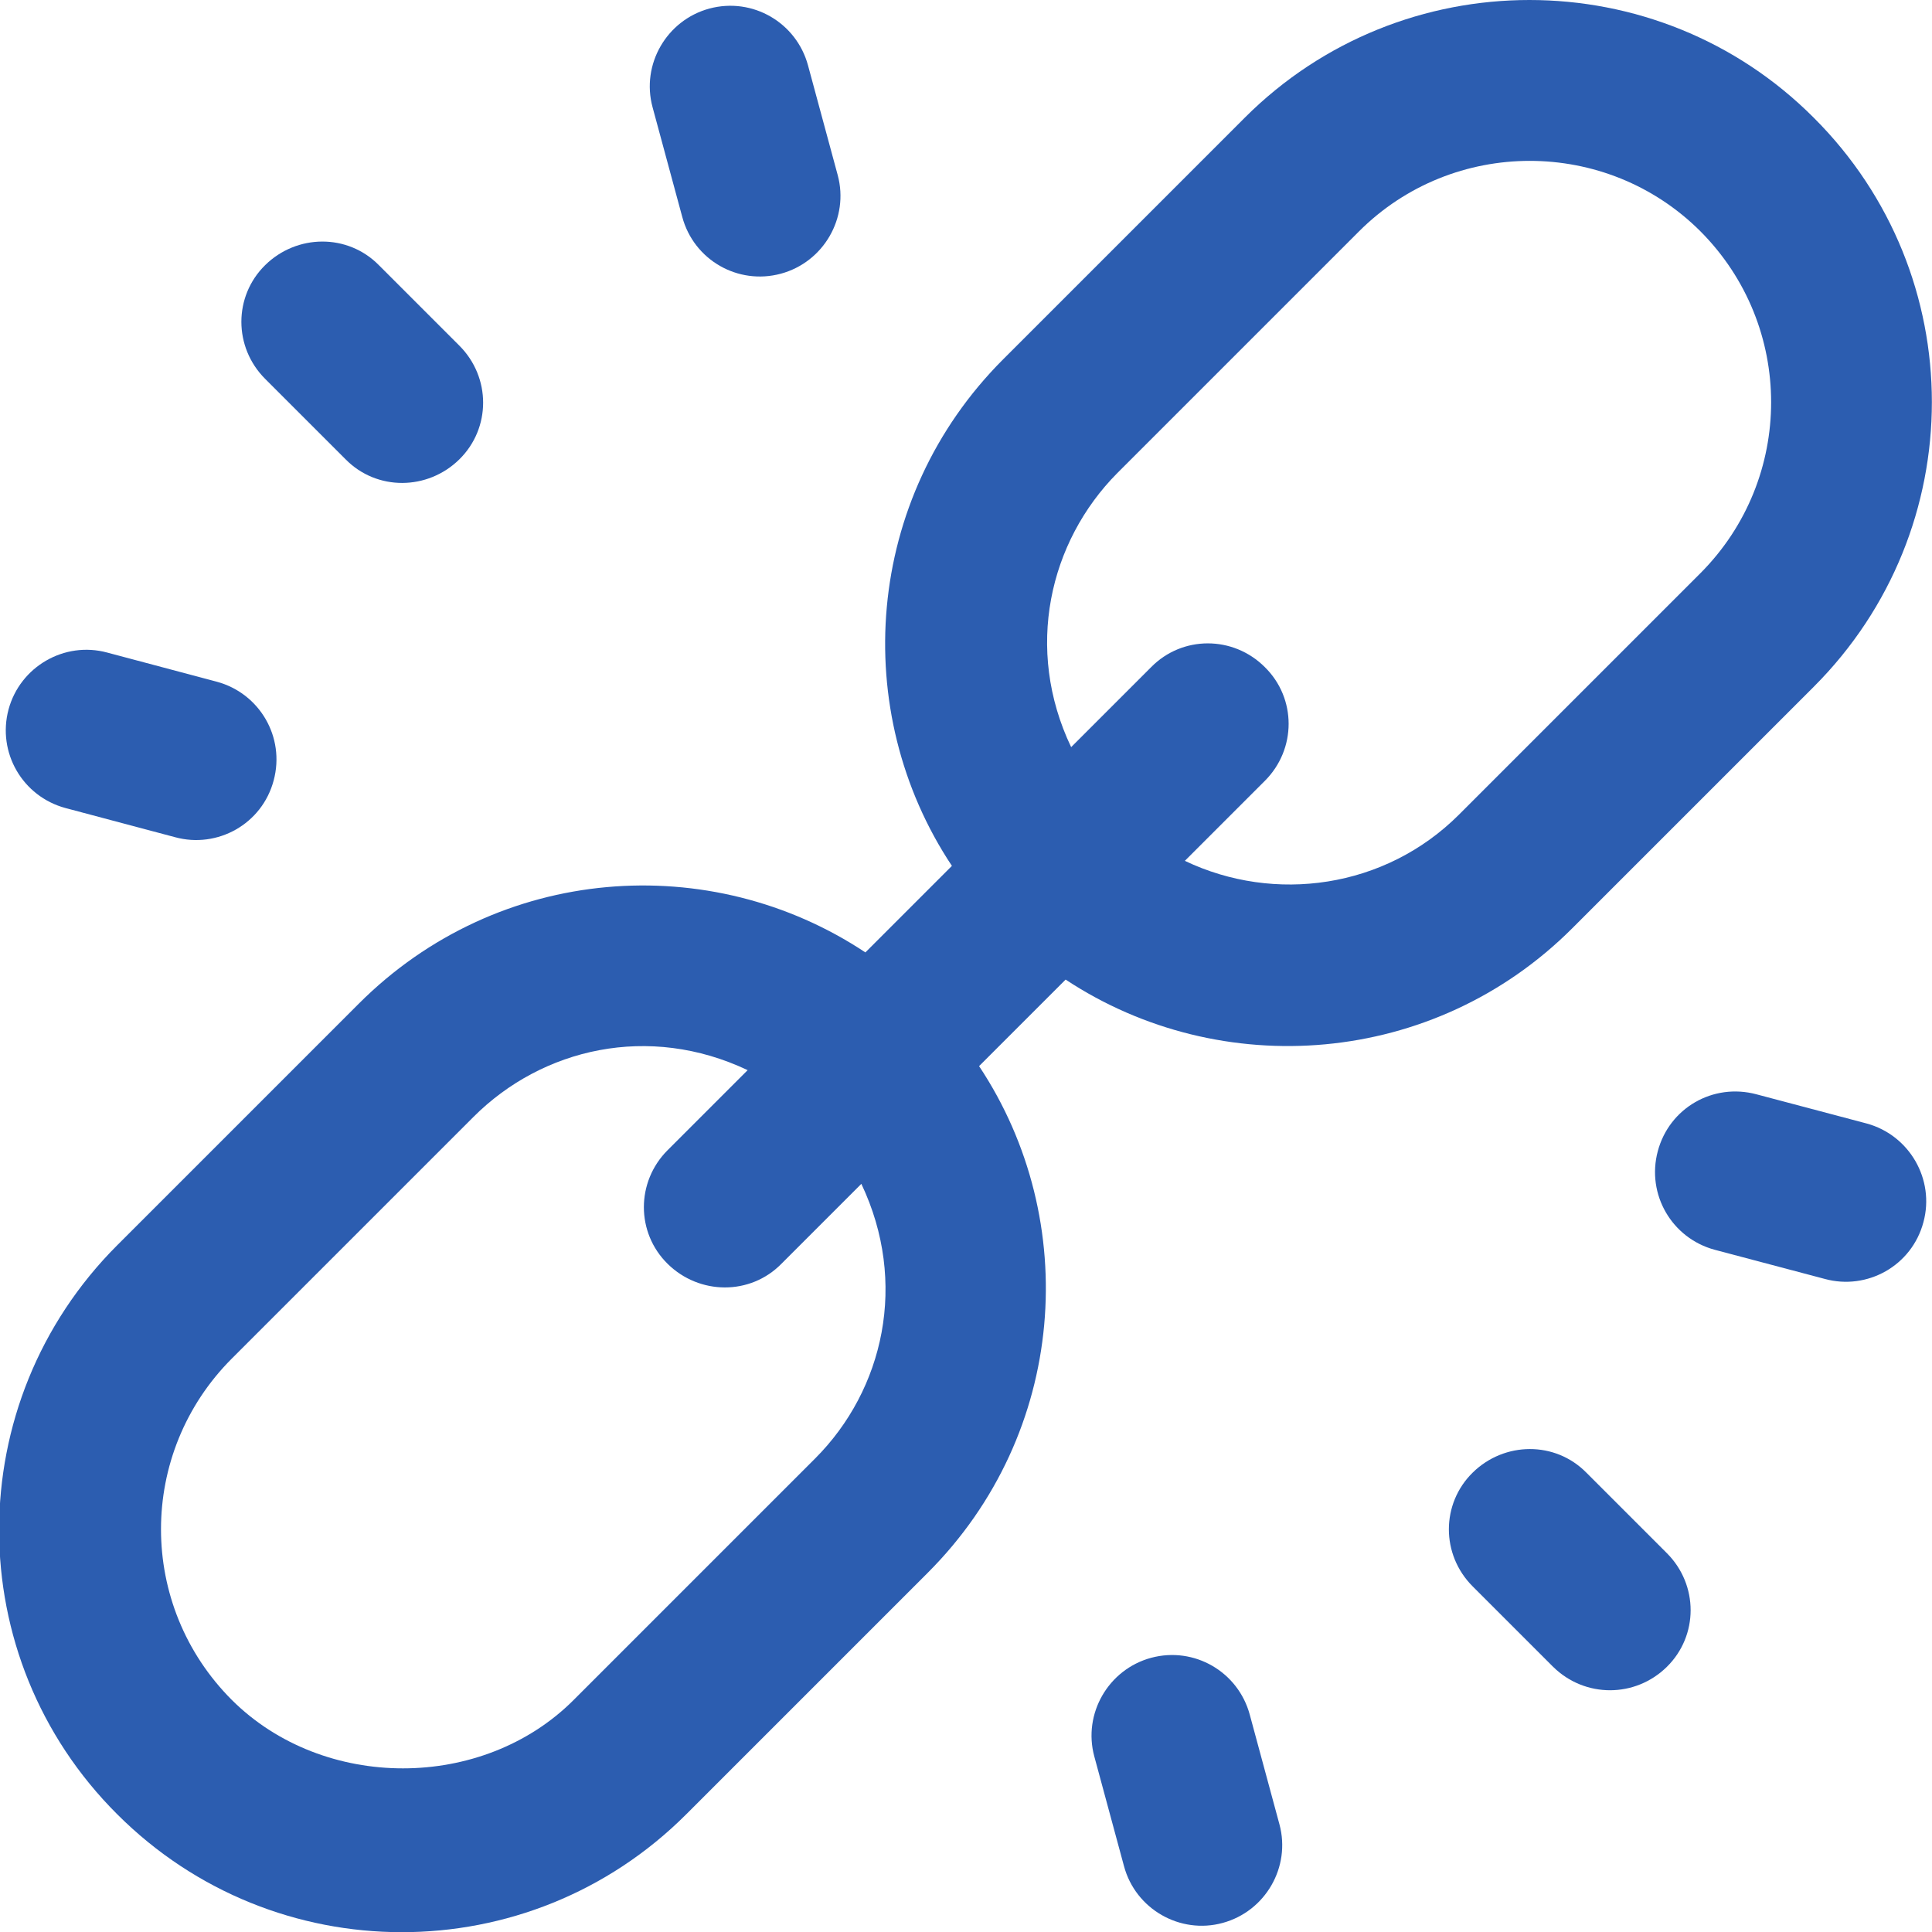 <?xml version="1.0" encoding="utf-8"?>
<!-- Generator: Adobe Illustrator 27.2.0, SVG Export Plug-In . SVG Version: 6.00 Build 0)  -->
<svg version="1.1" id="Line" xmlns="http://www.w3.org/2000/svg" xmlns:xlink="http://www.w3.org/1999/xlink" x="0px" y="0px"
	 viewBox="0 0 384 384" style="enable-background:new 0 0 384 384;" xml:space="preserve">
<style type="text/css">
	.st0{fill:#2C5DB0;}
</style>
<path class="st0" d="M52.7,75.3c-6.3-6.3-6.3-16.4,0-22.6s16.4-6.3,22.6,0l16,16c6.3,6.3,6.3,16.4,0,22.6s-16.4,6.3-22.6,0
	L52.7,75.3z"/>
<path class="st0" d="M308.7,331.3l-16-16c-6.3-6.3-6.3-16.4,0-22.6s16.4-6.3,22.6,0l16,16c6.3,6.3,6.3,16.4,0,22.6
	S315,337.5,308.7,331.3z"/>
<path class="st0" d="M43.1,135.5c8.5,2.3,13.6,11,11.3,19.6c-2.3,8.7-11.2,13.6-19.6,11.3L13,160.6c-8.5-2.3-13.6-11-11.3-19.6
	c2.3-8.5,11.1-13.6,19.6-11.3L43.1,135.5z"/>
<path class="st0" d="M382.3,242.9c-2.3,8.7-11.2,13.6-19.6,11.3l-21.9-5.8c-8.5-2.3-13.6-11-11.3-19.6s11-13.6,19.6-11.3l21.9,5.8
	C379.5,225.6,384.6,234.4,382.3,242.9z"/>
<path class="st0" d="M135.6,43.1l-5.9-21.8c-2.3-8.5,2.8-17.3,11.3-19.6c8.6-2.3,17.3,2.8,19.6,11.3l5.9,21.8
	c2.3,8.5-2.8,17.3-11.3,19.6C146.7,56.7,137.9,51.7,135.6,43.1z"/>
<path class="st0" d="M223.4,370.9l-5.9-21.8c-2.3-8.5,2.8-17.3,11.3-19.6c8.6-2.3,17.3,2.8,19.6,11.3l5.9,21.8
	c2.3,8.5-2.8,17.3-11.3,19.6C234.6,384.5,225.7,379.5,223.4,370.9z"/>
<path class="st0" d="M247.4,23.4l-48,48c-27.7,27.7-30.6,70-10.2,100.7l-17.2,17.2c-30.7-20.4-72.9-17.6-100.7,10.2l-48,48
	c-31.3,31.3-31.3,81.9,0,113.1c31.2,31.2,81.8,31.3,113.1,0l48-48c27.7-27.7,30.6-70,10.2-100.7l17.2-17.2
	c30.9,20.4,73.2,17.3,100.7-10.2l48-48c31.3-31.3,31.3-81.9,0-113.1C329.4-7.8,278.6-7.8,247.4,23.4z M162,289.9l-48,48
	c-18.1,18.1-49.7,18.1-67.9,0c-18.8-18.8-18.8-49.1,0-67.9l48-48c13.7-13.7,34.9-18.6,54.5-9.3l-15.9,15.9c-6.3,6.3-6.3,16.4,0,22.6
	s16.4,6.3,22.6,0l15.9-15.9C180.5,254.9,175.7,276.2,162,289.9L162,289.9z M338,113.9l-48,48c-14.7,14.7-36.7,17.7-54.5,9.2
	l15.9-15.9c6.3-6.3,6.3-16.4,0-22.6c-6.3-6.3-16.4-6.3-22.6,0l-15.9,15.9c-9.3-19.5-4.4-40.8,9.2-54.5l48-48
	c18.7-18.7,49.2-18.7,67.9,0C356.7,64.8,356.7,95.1,338,113.9L338,113.9z"/>
</svg>
